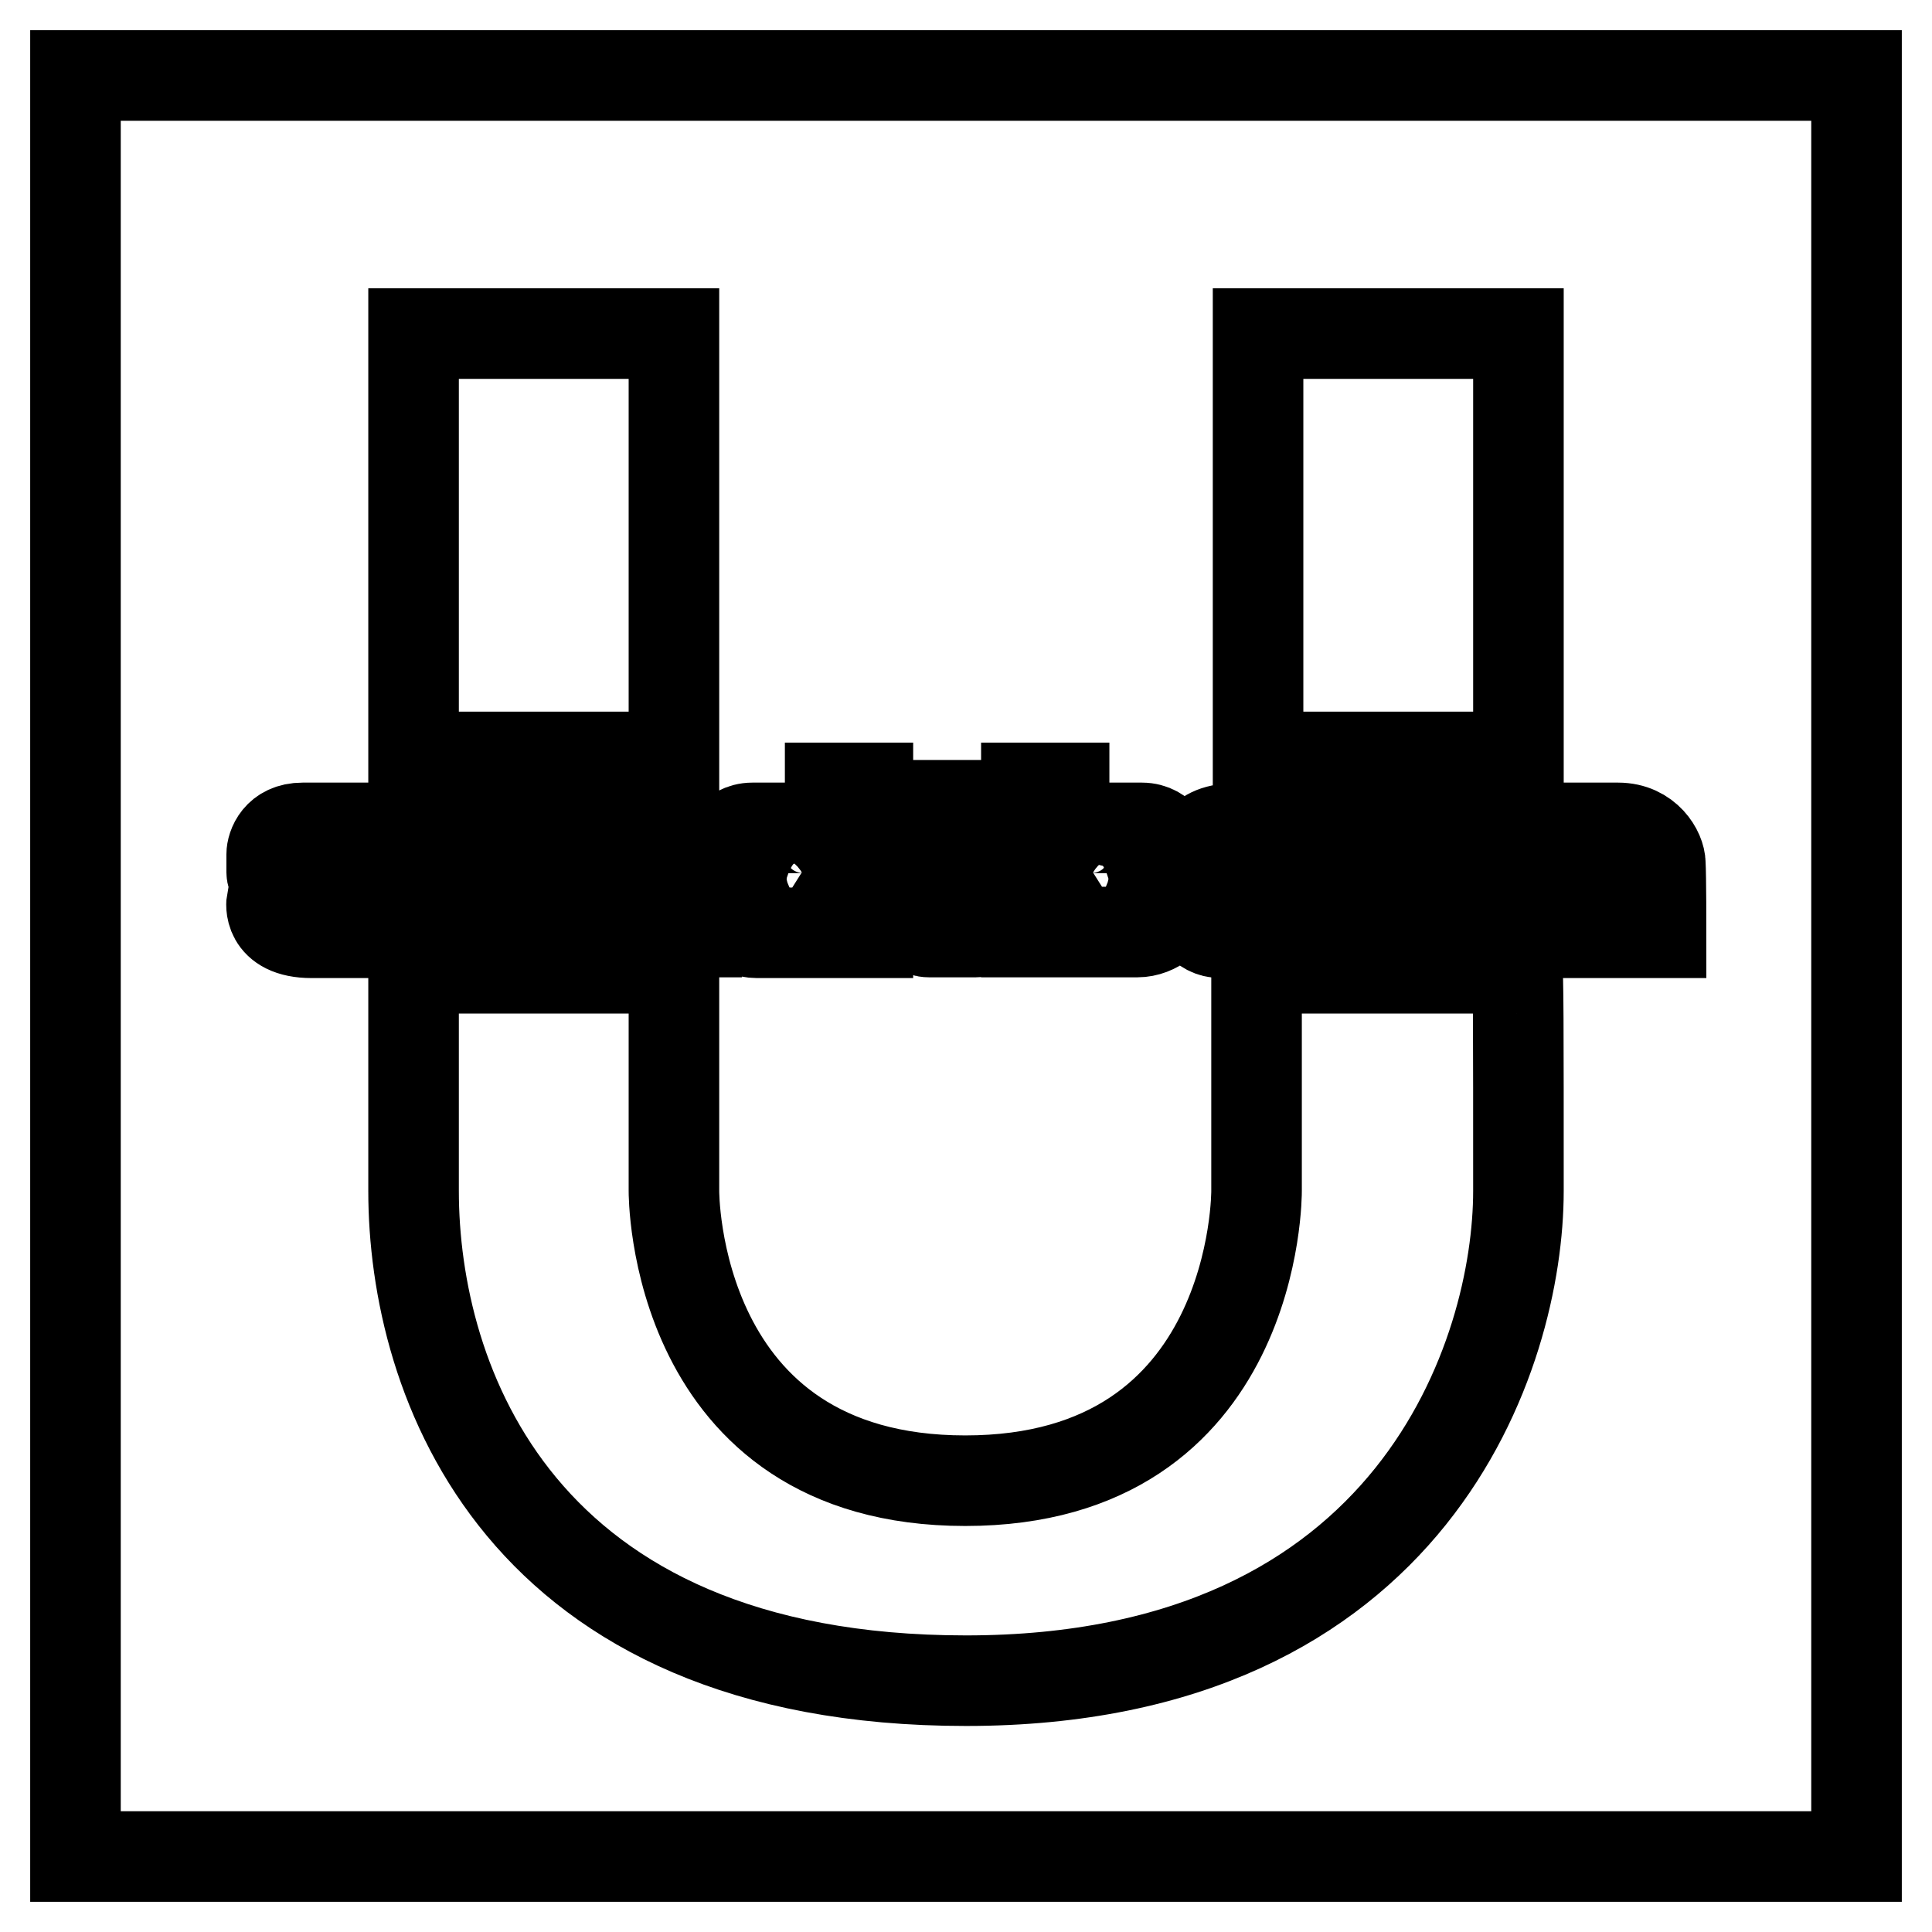 <?xml version="1.0" encoding="utf-8"?>
<!-- Svg Vector Icons : http://www.onlinewebfonts.com/icon -->
<!DOCTYPE svg PUBLIC "-//W3C//DTD SVG 1.1//EN" "http://www.w3.org/Graphics/SVG/1.1/DTD/svg11.dtd">
<svg version="1.1" xmlns="http://www.w3.org/2000/svg" xmlns:xlink="http://www.w3.org/1999/xlink" x="0px" y="0px" viewBox="0 0 256 256" enable-background="new 0 0 256 256" xml:space="preserve">
<g> <path stroke-width="12" fill-opacity="0" stroke="#000000"  d="M143.7,119.4h4.7c0.8,0,1.8-0.4,1.8-1.5v-2.4c0-0.9-0.6-2.1-1.8-2.1h-4.7c-1,0-2.7,0.8-2.7,2.1v2.1 C141,118.4,142.6,119.4,143.7,119.4z M102.7,119.4h4.7c1,0,2.7-1,2.7-1.8v-2.1c0-1.3-1.7-2.1-2.7-2.1h-4.7c-1.2,0-1.8,1.2-1.8,2.1 v2.4C100.9,119,101.8,119.4,102.7,119.4z M85.3,117.7h-4.7c0,0-1.2,0.1-1.2,1.2c0,1.1,1.2,1.2,1.2,1.2h4.7c0,0,2.1-0.1,2.1-1.2 C87.3,117.8,85.3,117.7,85.3,117.7z M10,10v236h236V10H10z M158,117.7c0-0.8,1.2-3,3.8-3h5.9c2,0,3.2,1.2,3.2,1.2s0.3-3.2-1.5-3.2 h-5.3c-1.4,0-1.2,0.9-1.2,0.9h-4.7c0,0,0.1-3.8,5.3-3.8h8.3c1.9,0,4.1,1.4,4.1,4.4c0,3.1,0,9.4,0,9.4h-5v-2.1c0,0-1.3,2.1-3.5,2.1 h-5.6c-2.7,0-3.8-2.5-3.8-3.5L158,117.7L158,117.7z M136,104.4h5v7.7c0,0,1.2-2.4,3.5-2.4h6.8c2.9,0,4.1,2.9,4.1,3.8v6.5 c0,1.5-2.2,3.5-4.7,3.5h-6.2c-1.8,0-3.5-2.7-3.5-2.7v2.7h-5V104.4z M116.8,109.7h2.7v-3l0,0h5.3v3h8v3.8h-8v4.1 c0,0-0.5,2.1,2.1,2.1c2.6,0,2.1-2.1,2.1-2.1h3.8c0,0,0,1.8,0,2.7c0,0.8-0.2,3.2-3.5,3.2c-3.3,0-4.1,0-6.2,0c-2.1,0-3.5-2.8-3.5-3.5 c0-0.7,0-6.5,0-6.5h-2.7L116.8,109.7L116.8,109.7z M95.6,113.5c0-1,1.3-3.8,4.1-3.8h6.8c2.4,0,3.5,2.4,3.5,2.4v-7.7h5v19.2h-5v-2.7 c0,0-1.7,2.7-3.5,2.7h-6.2c-2.5,0-4.7-2.1-4.7-3.5L95.6,113.5L95.6,113.5z M92.3,114.1c0,3.1,0,9.4,0,9.4h-5v-2.1 c0,0-1.3,2.1-3.5,2.1h-5.6c-2.8,0-3.8-2.5-3.8-3.5v-2.4c0-0.8,1.2-3,3.8-3h5.9c2,0,3.2,1.2,3.2,1.2s0.3-3.2-1.5-3.2h-5.3 c-1.4,0-1.2,0.9-1.2,0.9h-4.7c0,0,0.1-3.8,5.3-3.8h8.3C90.1,109.7,92.3,111.1,92.3,114.1z M54.8,44.2h34.5v56.1H54.8V44.2z  M65.8,119.7c2.6,0,2.1-2.1,2.1-2.1h3.8c0,0,0,1.8,0,2.7c0,0.8-0.2,3.2-3.5,3.2c-3.3,0-4.1,0-6.2,0c-2.1,0-3.5-2.8-3.5-3.5 c0-0.7,0-6.5,0-6.5h-2.7v-3.8h2.7v-2.9h5.3v3h8v3.8h-8v4.1C63.7,117.7,63.2,119.7,65.8,119.7z M51,123.6c-3,0-3.7,0-9.7,0 c-6,0-5.3-4.1-5.3-4.1h5c0,0,0.5,0.9,1.5,0.9c1,0,5.9,0,5.9,0s1.2-0.1,1.2-0.9c0-0.7-1.2-0.9-1.2-0.9s-5.7,0-8.3,0 c-2.6,0-4.1-2.2-4.1-3s0-1.3,0-2.4c0-1,0.8-3.5,4.1-3.5s3.2,0,8.9,0c5.6,0,5,4.1,5,4.1h-5c0,0-0.1-1.2-1.5-1.2c-1.4,0-3.9,0-5,0 c-1.1,0-1.2,1.2-1.2,1.2s0,0.9,1.2,0.9c1.2,0,4.5,0,8.3,0c3.8,0,4.1,2.6,4.1,3.2c0,0.7,0,1.8,0,2.4C54.9,120.9,54.1,123.6,51,123.6 z M201.2,157.8c0,21.4-13.7,64.9-73.2,64.9c-59.4,0-73.2-39.8-73.2-64.9c0-25.1,0-29.5,0-29.5h34.5v29.5c0,0-0.3,38.4,38.6,38.4 c38.9,0,38.6-38.4,38.6-38.4v-29.5h34.5C201.2,128.3,201.2,136.4,201.2,157.8z M188.8,109.7c1.8,0,0.2,0,4.1,0 c3.9,0,5.6,3.2,5.6,4.7s0,9.1,0,9.1h-5.3c0,0,0-6.5,0-7.1c0-0.6-0.3-2.4-2.1-2.4c-1.8,0-1.9,0-3.5,0s-2.7,1.2-2.7,2.4 c0,1.2,0,7.1,0,7.1h-5.3v-19.2h5.3v7.4C185,111.8,187,109.7,188.8,109.7z M201.2,100.3h-34.5V44.2h34.5V100.3z M220.1,123.6h-5.3 c0,0,0-6.5,0-7.1s-0.3-2.4-2.1-2.4c-1.8,0-1.9,0-3.5,0c-1.6,0-2.7,1.2-2.7,2.4c0,1.2,0,7.1,0,7.1h-5.3v-13.9h5.3v2.1 c0,0,2-2.1,3.8-2.1s0.2,0,4.1,0c3.9,0,5.6,3.2,5.6,4.7C220.1,115.9,220.1,123.6,220.1,123.6z M164.2,120h4.7c0,0,2.1-0.1,2.1-1.2 c0-1.1-2.1-1.2-2.1-1.2h-4.7c0,0-1.2,0.1-1.2,1.2C163,119.9,164.2,120,164.2,120z"/></g>
</svg>